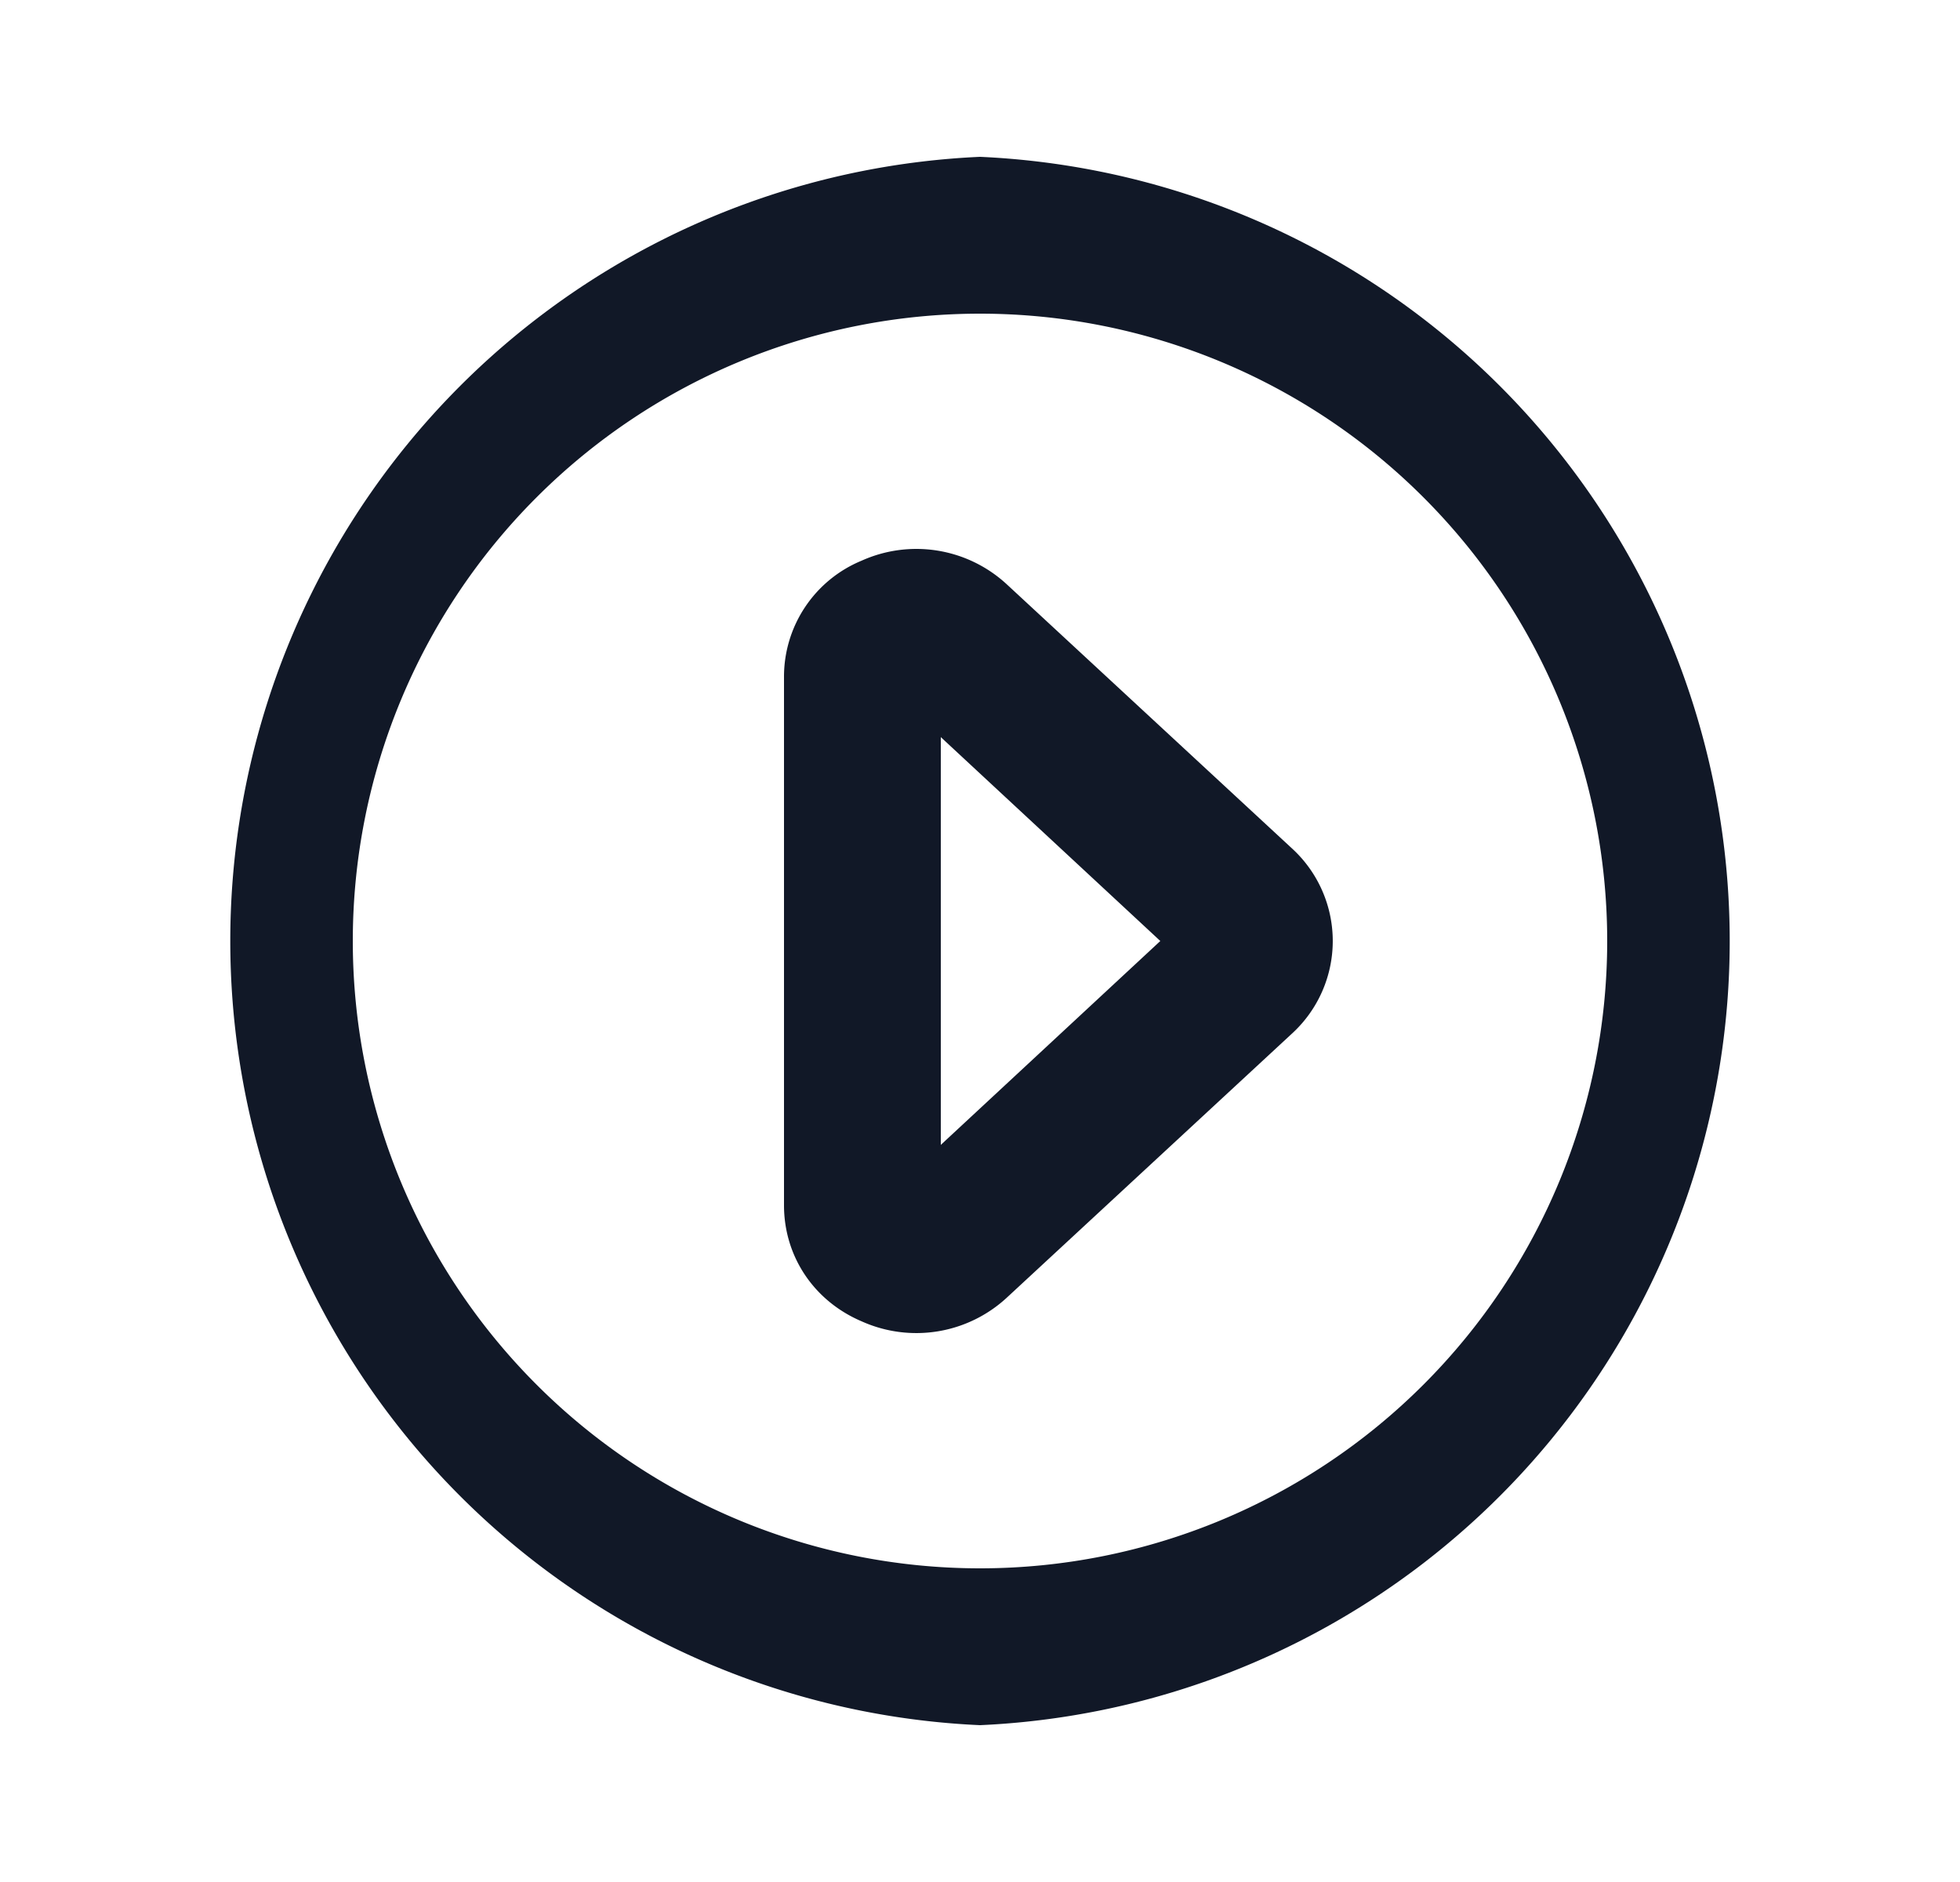 <svg xmlns="http://www.w3.org/2000/svg" width="25" height="24" fill="none" viewBox="0 0 25 24"><path fill="#111827" fill-rule="evenodd" d="M12 14.6V9.4l2.8 2.6zm.84-7.15a1.7 1.7 0 0 0-1.85-.3A1.6 1.6 0 0 0 10 8.63v6.74c0 .65.38 1.22.99 1.48a1.7 1.7 0 0 0 1.85-.3l3.64-3.37a1.6 1.6 0 0 0 0-2.36zM12.5 20a8 8 0 0 1 0-16 8 8 0 0 1 0 16m0-18a10.01 10.01 0 0 0 0 20 10.01 10.01 0 0 0 0-20" clip-rule="evenodd"/></svg>